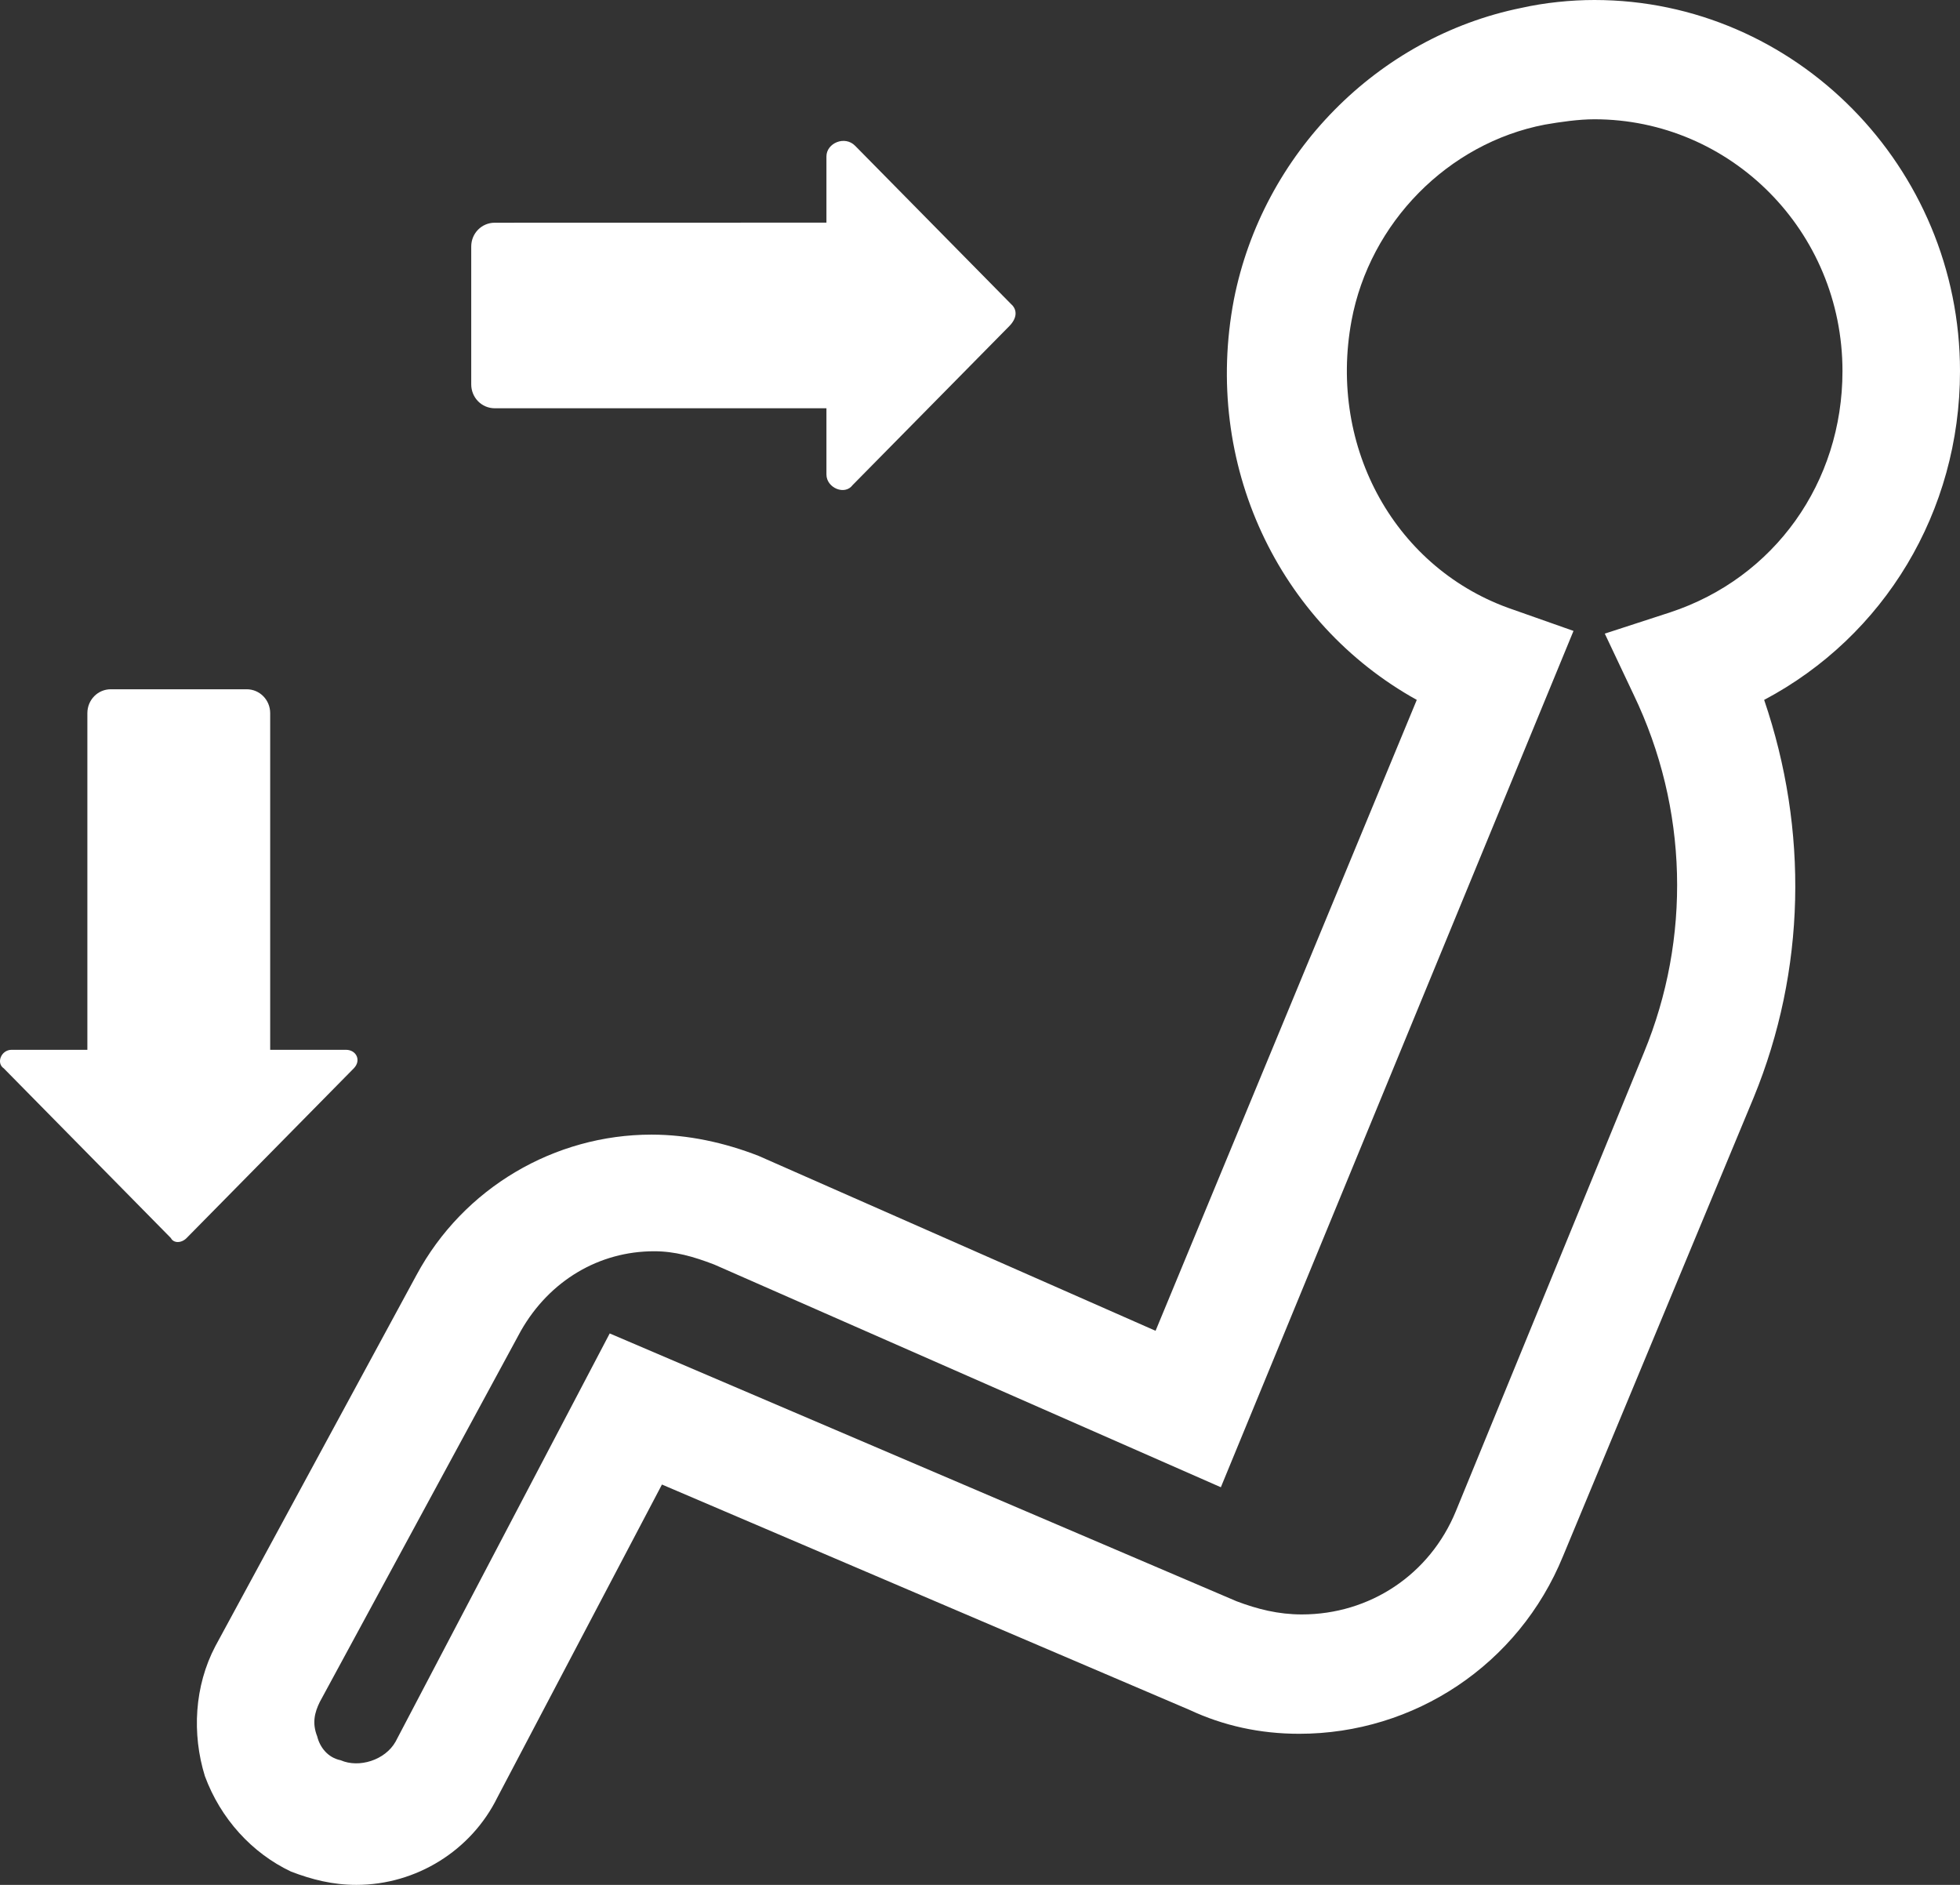 <?xml version="1.0" encoding="UTF-8"?>
<svg width="26px" height="25px" viewBox="0 0 26 25" version="1.1" xmlns="http://www.w3.org/2000/svg" xmlns:xlink="http://www.w3.org/1999/xlink">
    <rect x="0" y="0" width="26" height="25" fill="#333333" stroke="none"/>
    <title>noun-air-conditioner-165225</title>
    <g id="Website" stroke="none" stroke-width="1" fill="none" fill-rule="evenodd">
        <g id="BTC_Service-&amp;-Maintenance" transform="translate(-277, -3228)" fill="#FFFFFF" fill-rule="nonzero">
            <g id="Group-35" transform="translate(253, 3204)">
                <g id="noun-air-conditioner-165225" transform="translate(24, 24)">
                    <path d="M4.727,25 C4.415,25 4.138,24.93 3.861,24.824 C3.341,24.578 2.926,24.121 2.718,23.558 C2.544,22.996 2.579,22.363 2.856,21.835 L5.524,16.913 C6.148,15.752 7.36,15.049 8.642,15.049 C9.127,15.049 9.612,15.155 10.063,15.331 L15.329,17.651 L18.794,9.283 C16.957,8.263 15.952,6.153 16.368,3.973 C16.749,2.039 18.274,0.492 20.18,0.105 C20.491,0.035 20.838,0 21.15,0 C23.817,0 26,2.215 26,4.923 C26,6.786 24.995,8.439 23.402,9.283 C23.99,11.006 23.956,12.869 23.263,14.557 L20.734,20.64 C20.145,22.082 18.759,22.996 17.234,22.996 C16.715,22.996 16.23,22.89 15.779,22.679 L8.781,19.69 L6.598,23.84 C6.252,24.543 5.524,25 4.727,25 L4.727,25 Z M8.677,16.596 C7.949,16.596 7.291,16.983 6.91,17.651 L4.242,22.574 C4.173,22.714 4.138,22.855 4.208,23.031 C4.242,23.171 4.346,23.312 4.519,23.347 C4.762,23.453 5.108,23.347 5.247,23.101 L8.088,17.686 L16.403,21.238 C16.68,21.343 16.958,21.413 17.269,21.413 C18.17,21.413 18.967,20.886 19.313,20.042 L21.808,13.959 C22.432,12.447 22.397,10.724 21.67,9.212 L21.288,8.404 L22.155,8.122 C23.54,7.665 24.441,6.399 24.441,4.922 C24.441,3.059 22.952,1.582 21.15,1.582 C20.942,1.582 20.699,1.617 20.492,1.653 C19.21,1.899 18.17,2.953 17.928,4.255 C17.616,5.942 18.517,7.56 20.076,8.087 L20.873,8.368 L16.195,19.726 L9.474,16.772 C9.197,16.666 8.954,16.596 8.677,16.596 L8.677,16.596 Z" id="Shape"></path>
                    <path d="M13.423,4.044 L11.344,1.934 C11.206,1.793 10.963,1.899 10.963,2.074 L10.963,2.953 L6.563,2.954 C6.39,2.954 6.251,3.094 6.251,3.27 L6.251,5.098 C6.251,5.274 6.39,5.415 6.563,5.415 L10.963,5.415 L10.963,6.294 C10.963,6.47 11.206,6.575 11.31,6.434 L13.389,4.325 C13.493,4.219 13.493,4.114 13.423,4.043 L13.423,4.044 Z" id="Path"></path>
                    <path d="M2.475,16.421 L4.693,14.17 C4.796,14.065 4.727,13.924 4.589,13.924 L3.584,13.924 L3.584,9.459 C3.584,9.283 3.445,9.142 3.272,9.142 L1.47,9.142 C1.297,9.142 1.159,9.283 1.159,9.459 L1.159,13.924 L0.154,13.924 C0.015,13.924 -0.054,14.1 0.05,14.17 L2.267,16.421 C2.302,16.491 2.406,16.491 2.475,16.421 L2.475,16.421 Z" id="Path"></path>
                </g>
            </g>
        </g>
    </g>
</svg>